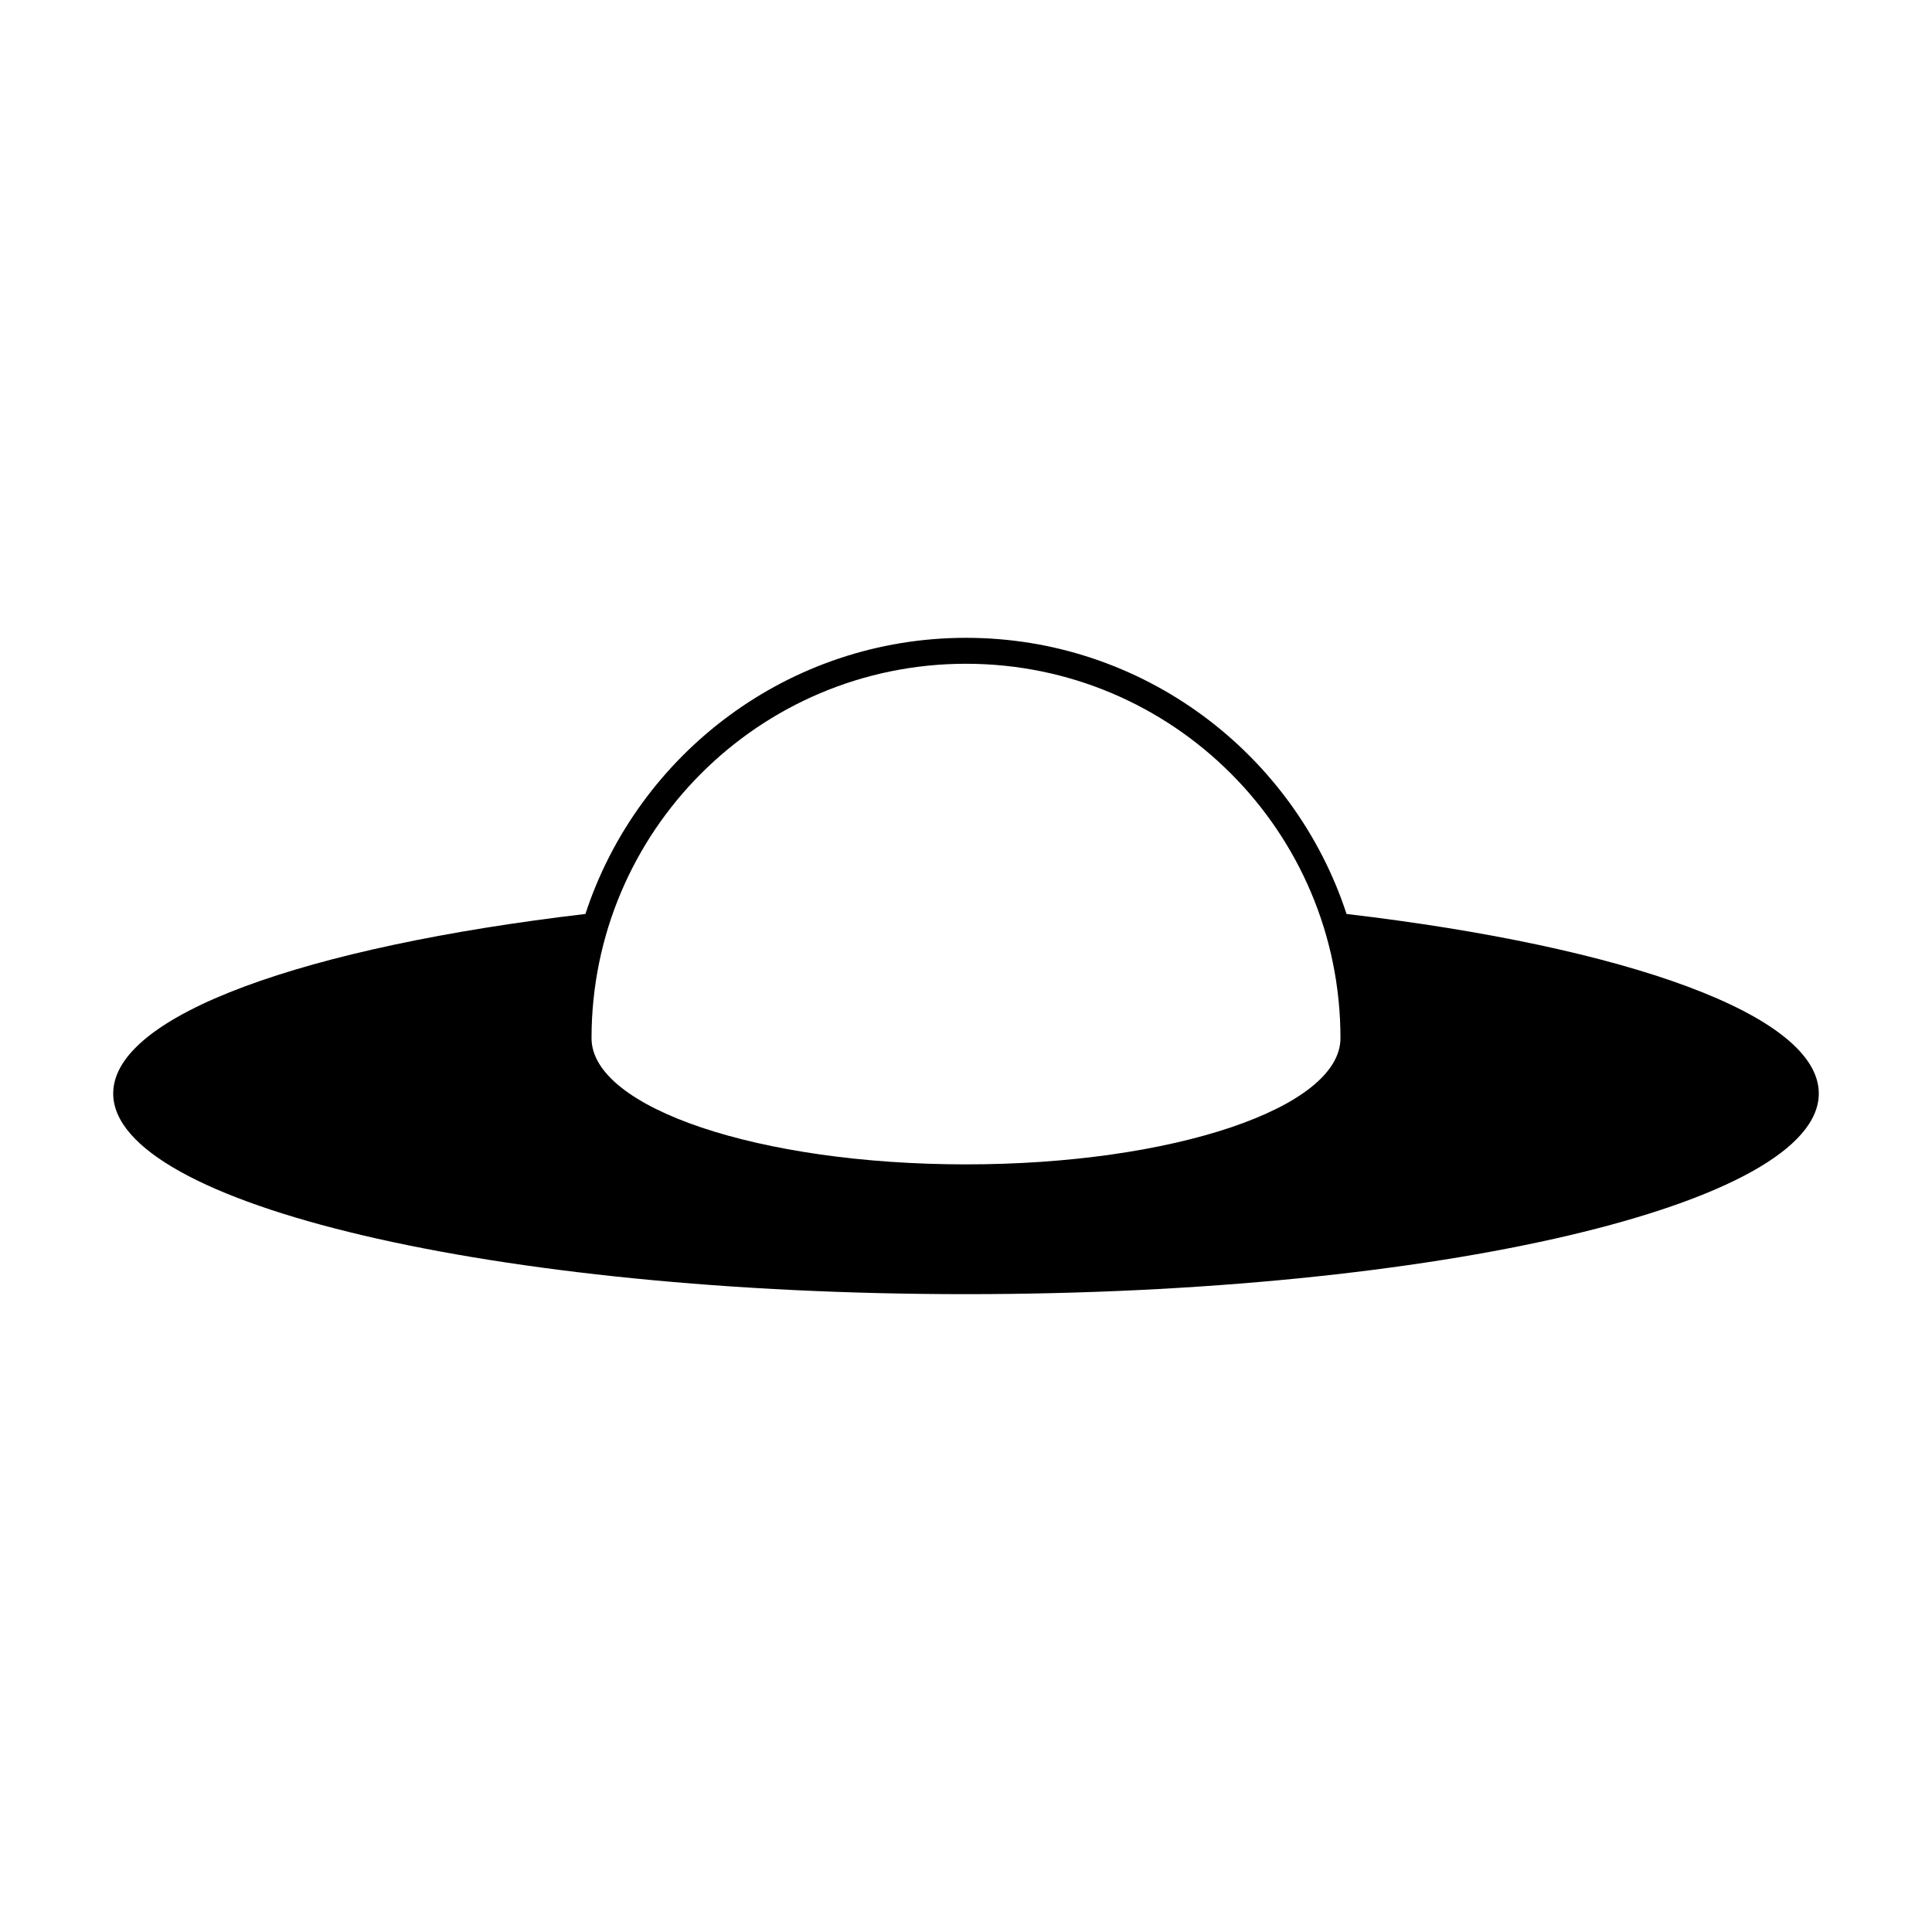 <?xml version="1.0" encoding="UTF-8"?>
<!-- The Best Svg Icon site in the world: iconSvg.co, Visit us! https://iconsvg.co -->
<svg fill="#000000" width="800px" height="800px" version="1.1" viewBox="144 144 512 512" xmlns="http://www.w3.org/2000/svg">
 <path d="m500.85 386.21c-13.891-42.434-53.836-73.18-100.85-73.18-47.016 0-86.965 30.75-100.86 73.18-74.168 8.723-125.14 26.738-125.14 47.578 0 29.371 101.18 53.176 226 53.176 124.82 0 226-23.801 226-53.176-0.004-20.84-50.98-38.855-125.15-47.578zm-100.85 66.363c-54.805 0-99.238-14.973-99.238-33.438 0-54.805 44.43-99.23 99.238-99.23 54.805 0 99.238 44.426 99.238 99.23-0.008 18.465-44.434 33.438-99.238 33.438z"/>
</svg>